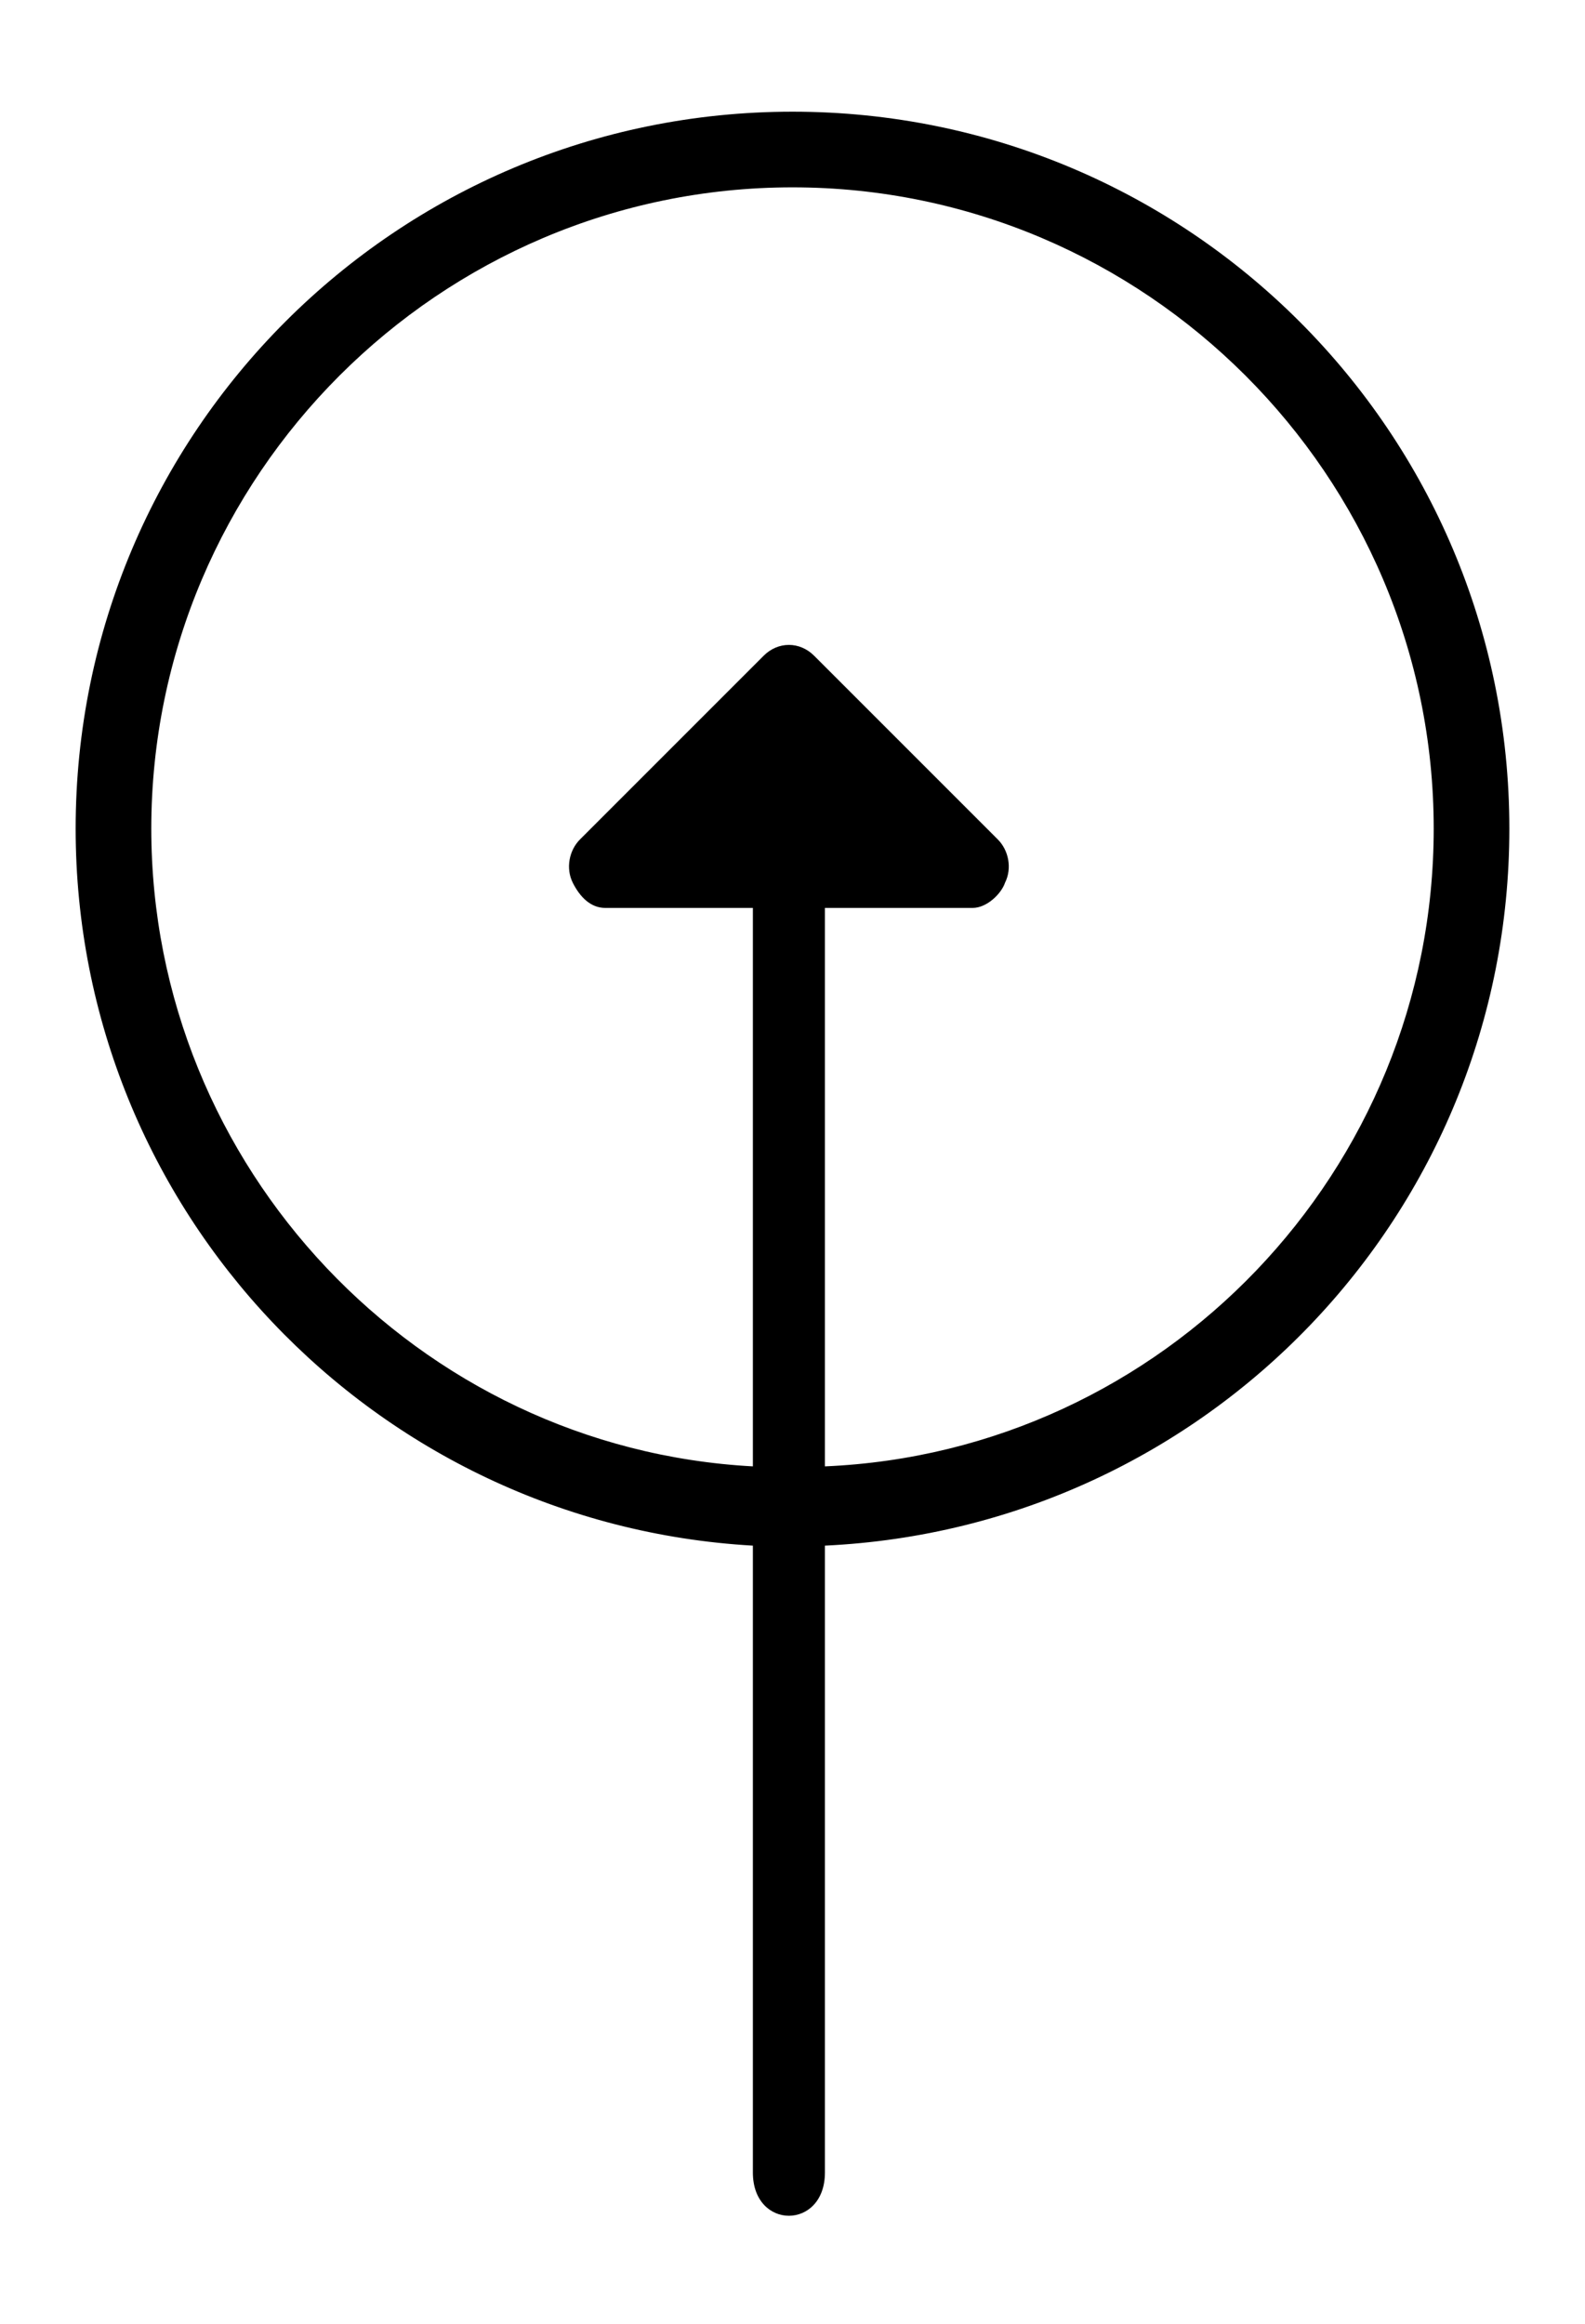 <?xml version="1.0" encoding="UTF-8"?>
<!-- Generator: Adobe Illustrator 19.0.0, SVG Export Plug-In . SVG Version: 6.00 Build 0)  -->
<svg version="1.1" id="Ebene_1" xmlns="http://www.w3.org/2000/svg" xmlns:xlink="http://www.w3.org/1999/xlink" x="0px" y="0px" width="44px" height="64.5px" viewBox="0 0 44 64.5" style="enable-background:new 0 0 44 64.5;" xml:space="preserve">
<style type="text/css">
	.st0{fill:none;}
</style>
<path id="XMLID_9_" d="M22,3.1C11,3.1,2.1,12,2.1,23c0,10.6,8.3,19.3,18.8,19.9c0,5.6,0,11.3,0,17.4c0,1.6,2,1.6,2,0  c0-6.1,0-11.8,0-17.4c10.6-0.5,19-9.2,19-19.9C41.9,12,33,3.1,22,3.1z M22.9,40.7c0-5.1,0-10.2,0-15.5H27c0.4,0,0.8-0.4,0.9-0.7  c0.2-0.4,0.1-0.9-0.2-1.2l-5.1-5.1c-0.4-0.4-1-0.4-1.4,0l-5.1,5.1c-0.3,0.3-0.4,0.8-0.2,1.2c0.2,0.4,0.5,0.7,0.9,0.7h4.1  c0,5.4,0,10.4,0,15.5C11.6,40.2,4.2,32.4,4.2,23c0-9.8,8-17.8,17.8-17.8c9.8,0,17.8,8,17.8,17.8C39.8,32.5,32.3,40.3,22.9,40.7z"/>
<rect id="XMLID_17_" x="0" y="0" class="st0" width="44" height="64.5"/>
</svg>